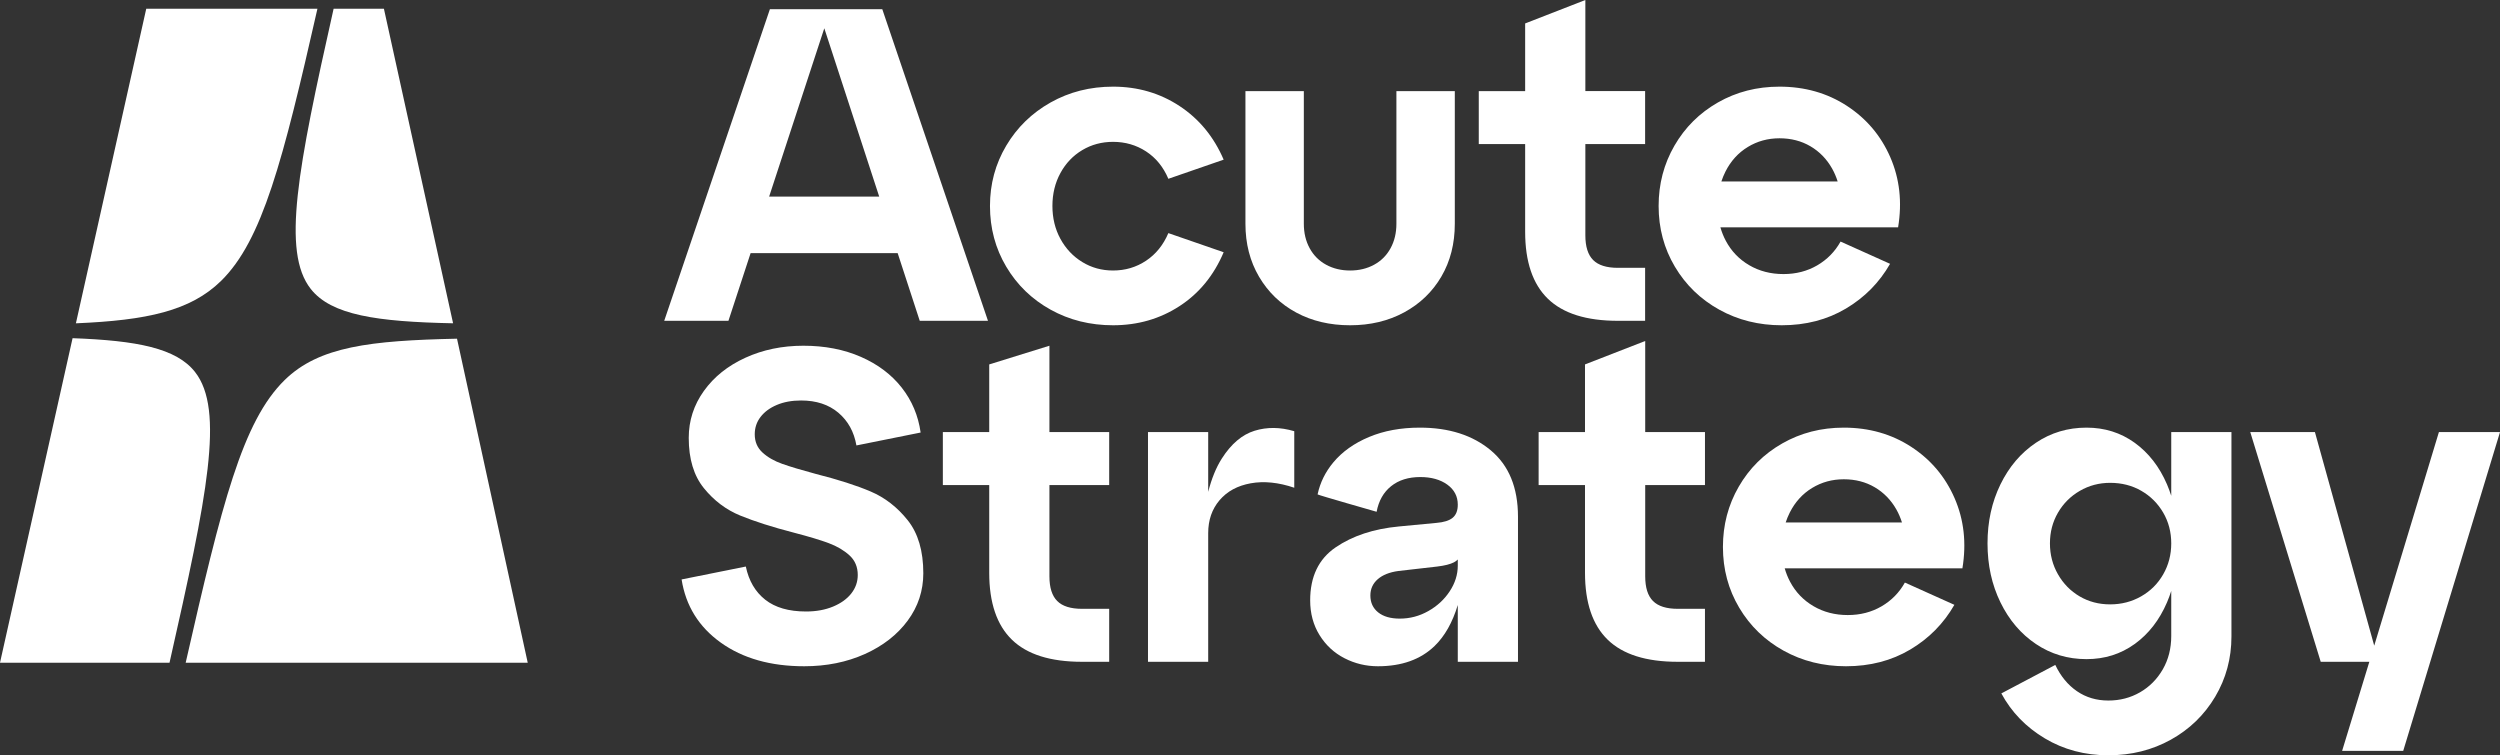 <?xml version="1.0" encoding="utf-8"?>
<svg xmlns="http://www.w3.org/2000/svg" fill="none" height="100%" overflow="visible" preserveAspectRatio="none" style="display: block;" viewBox="0 0 331 100" width="100%">
<rect x="0" y="0" width="331" height="100" fill="#333333" stroke="none"/>
<g clip-path="url(#clip0_0_47)" id="Acute logo">
<g id="Group">
<path d="M99.38 33.516H118.851L121.774 42.476H130.808L116.814 1.216H101.935L87.942 42.476H96.444L99.38 33.516H99.38ZM109.137 3.744L116.408 26.031H101.833L109.137 3.744H109.137Z" fill="white" id="Vector"/>
<path d="M162.012 33.398L154.691 30.864C154.021 32.436 153.038 33.655 151.739 34.519C150.44 35.383 148.983 35.815 147.369 35.815C145.873 35.815 144.515 35.443 143.296 34.695C142.075 33.949 141.111 32.927 140.402 31.63C139.694 30.334 139.34 28.88 139.34 27.269C139.34 25.657 139.694 24.204 140.402 22.907C141.111 21.61 142.075 20.599 143.296 19.872C144.515 19.145 145.873 18.781 147.369 18.781C148.983 18.781 150.44 19.204 151.739 20.048C153.038 20.894 154.021 22.102 154.691 23.673L162.012 21.139C160.714 18.113 158.765 15.746 156.167 14.036C153.569 12.327 150.636 11.473 147.369 11.473C144.338 11.473 141.583 12.171 139.103 13.565C136.623 14.96 134.665 16.866 133.228 19.282C131.791 21.699 131.073 24.361 131.073 27.269C131.073 30.216 131.791 32.898 133.228 35.314C134.665 37.731 136.623 39.627 139.103 41.002C141.583 42.378 144.338 43.065 147.369 43.065C150.636 43.065 153.569 42.22 156.167 40.531C158.765 38.842 160.714 36.464 162.012 33.398Z" fill="white" id="Vector_2"/>
<path d="M185.915 41.356C188.014 40.216 189.656 38.635 190.84 36.611C192.023 34.588 192.616 32.259 192.616 29.626V12.062H184.884V29.626C184.884 30.845 184.626 31.925 184.11 32.868C183.595 33.811 182.87 34.539 181.934 35.049C180.998 35.56 179.939 35.815 178.756 35.815C177.573 35.815 176.512 35.56 175.577 35.049C174.641 34.539 173.916 33.811 173.401 32.868C172.885 31.925 172.627 30.845 172.627 29.626V12.062H164.896V29.626C164.896 32.259 165.497 34.598 166.7 36.641C167.902 38.684 169.544 40.265 171.625 41.385C173.706 42.505 176.083 43.065 178.756 43.065C181.429 43.065 183.815 42.495 185.915 41.356V41.356Z" fill="white" id="Vector_3"/>
<path d="M204.942 39.558C206.949 41.503 210.039 42.475 214.211 42.475H217.813V35.461H214.211C212.715 35.461 211.622 35.118 210.934 34.43C210.245 33.743 209.901 32.652 209.901 31.158V19.075H217.813V12.061H209.901V0L201.93 3.103V12.062H195.789V19.076H201.93V30.687C201.93 34.657 202.934 37.613 204.942 39.558Z" fill="white" id="Vector_4"/>
<path d="M244.4 40.855C246.88 39.381 248.829 37.407 250.246 34.931L243.692 31.984C242.944 33.32 241.911 34.371 240.592 35.138C239.273 35.904 237.787 36.287 236.134 36.287C234.441 36.287 232.925 35.894 231.588 35.108C230.249 34.322 229.216 33.242 228.488 31.866C228.19 31.304 227.956 30.713 227.78 30.098H251.308C251.859 26.758 251.515 23.664 250.275 20.815C249.035 17.966 247.116 15.697 244.518 14.007C241.92 12.318 238.948 11.473 235.603 11.473C232.611 11.473 229.895 12.171 227.455 13.565C225.013 14.96 223.095 16.866 221.698 19.282C220.3 21.699 219.601 24.361 219.601 27.269C219.601 30.216 220.319 32.898 221.757 35.314C223.193 37.731 225.152 39.627 227.632 41.002C230.112 42.378 232.866 43.065 235.898 43.065C239.086 43.065 241.92 42.328 244.4 40.855H244.4ZM231.41 19.459C232.67 18.692 234.067 18.309 235.603 18.309C237.138 18.309 238.505 18.663 239.706 19.37C240.907 20.077 241.861 21.06 242.57 22.317C242.874 22.858 243.117 23.429 243.305 24.026H227.909C228.06 23.573 228.24 23.13 228.458 22.7C229.166 21.306 230.15 20.225 231.41 19.459L231.41 19.459Z" fill="white" id="Vector_5"/>
<path d="M115.279 65.077C113.39 64.272 110.969 63.496 108.017 62.749C106.127 62.239 104.651 61.797 103.589 61.423C102.526 61.05 101.65 60.549 100.961 59.92C100.272 59.292 99.928 58.486 99.928 57.503C99.928 56.639 100.183 55.873 100.695 55.205C101.206 54.537 101.925 54.006 102.851 53.613C103.775 53.221 104.848 53.024 106.068 53.024C108.076 53.024 109.719 53.564 110.999 54.645C112.277 55.726 113.075 57.17 113.39 58.977L121.892 57.267C121.577 55.028 120.741 53.044 119.383 51.314C118.025 49.586 116.224 48.23 113.98 47.248C111.737 46.266 109.198 45.774 106.364 45.774C103.568 45.774 101.01 46.304 98.688 47.365C96.365 48.426 94.534 49.891 93.197 51.757C91.858 53.623 91.189 55.696 91.189 57.975C91.189 60.765 91.858 62.985 93.197 64.635C94.534 66.286 96.139 67.494 98.009 68.26C99.878 69.027 102.25 69.784 105.124 70.529C107.091 71.041 108.627 71.502 109.729 71.915C110.831 72.327 111.746 72.868 112.475 73.535C113.202 74.204 113.567 75.068 113.567 76.129C113.567 77.033 113.281 77.848 112.711 78.575C112.14 79.302 111.332 79.882 110.29 80.314C109.246 80.747 108.055 80.962 106.718 80.962C104.434 80.962 102.634 80.442 101.315 79.4C99.996 78.359 99.14 76.895 98.747 75.009L90.244 76.718C90.795 80.216 92.527 83.005 95.44 85.088C98.353 87.171 102.033 88.212 106.482 88.212C109.434 88.212 112.11 87.671 114.512 86.591C116.912 85.51 118.801 84.037 120.18 82.17C121.557 80.305 122.246 78.212 122.246 75.893C122.246 72.946 121.557 70.609 120.18 68.879C118.801 67.15 117.168 65.883 115.279 65.077L115.279 65.077Z" fill="white" id="Vector_6"/>
<path d="M138.944 45.774L130.973 48.249V57.209H124.833V64.222H130.973V75.834C130.973 79.803 131.977 82.76 133.985 84.705C135.992 86.65 139.082 87.622 143.255 87.622H146.856V80.608H143.255C141.758 80.608 140.666 80.265 139.978 79.576C139.289 78.89 138.944 77.799 138.944 76.305V64.222H146.856V57.208H138.944V45.773V45.774Z" fill="white" id="Vector_7"/>
<path d="M166.105 57.032C164.452 57.543 163.005 58.77 161.766 60.716C161.018 61.888 160.419 63.358 159.965 65.121V57.209H151.994V87.623H159.965V70.588C159.965 68.86 160.467 67.406 161.47 66.227C162.474 65.048 163.851 64.302 165.603 63.987C167.355 63.673 169.273 63.869 171.36 64.576V57.091C169.509 56.541 167.758 56.522 166.105 57.032L166.105 57.032Z" fill="white" id="Vector_8"/>
<path d="M197.38 59.625C194.978 57.621 191.849 56.619 187.991 56.619C185.472 56.619 183.228 57.032 181.26 57.857C179.291 58.682 177.717 59.802 176.536 61.216C175.475 62.488 174.779 63.902 174.449 65.459C174.426 65.522 182.264 67.759 182.264 67.759C182.539 66.306 183.179 65.176 184.183 64.37C185.187 63.565 186.475 63.161 188.05 63.161C189.506 63.161 190.697 63.496 191.623 64.163C192.547 64.832 193.01 65.716 193.01 66.816C193.01 67.602 192.783 68.181 192.331 68.555C191.878 68.928 191.159 69.154 190.176 69.232L185.216 69.704C181.87 70.019 179.075 70.942 176.832 72.474C174.588 74.007 173.467 76.345 173.467 79.488C173.467 81.218 173.88 82.75 174.706 84.086C175.533 85.422 176.635 86.443 178.013 87.151C179.39 87.858 180.866 88.212 182.441 88.212C185.59 88.212 188.089 87.318 189.94 85.53C191.287 84.227 192.31 82.416 193.01 80.102V87.622H200.981V68.407C200.981 64.557 199.78 61.629 197.38 59.625ZM189.113 80.903C187.932 81.572 186.672 81.905 185.334 81.905C184.114 81.905 183.159 81.631 182.471 81.08C181.782 80.53 181.437 79.783 181.437 78.84C181.437 77.976 181.762 77.259 182.411 76.689C183.061 76.12 183.976 75.756 185.157 75.598L190.294 75.009C191.277 74.891 192.015 74.705 192.508 74.449C192.704 74.347 192.867 74.219 193.01 74.076V74.891C193.01 76.07 192.656 77.2 191.947 78.28C191.239 79.362 190.294 80.236 189.113 80.903V80.903Z" fill="white" id="Vector_9"/>
<path d="M217.826 45.147L209.854 48.249V57.209H203.714V64.222H209.854V75.834C209.854 79.803 210.858 82.76 212.866 84.705C214.873 86.65 217.963 87.622 222.136 87.622H225.737V80.608H222.136C220.639 80.608 219.547 80.265 218.859 79.576C218.17 78.89 217.826 77.799 217.826 76.305V64.222H225.738V57.208H217.826V45.146V45.147Z" fill="white" id="Vector_10"/>
<path d="M253.033 59.154C250.435 57.465 247.463 56.619 244.117 56.619C241.125 56.619 238.41 57.317 235.969 58.712C233.528 60.107 231.609 62.012 230.213 64.429C228.815 66.845 228.116 69.508 228.116 72.415C228.116 75.362 228.834 78.044 230.271 80.461C231.708 82.877 233.666 84.774 236.146 86.148C238.626 87.525 241.381 88.212 244.412 88.212C247.601 88.212 250.435 87.475 252.915 86.001C255.395 84.528 257.343 82.553 258.76 80.078L252.206 77.131C251.458 78.467 250.425 79.518 249.106 80.284C247.787 81.05 246.302 81.433 244.649 81.433C242.955 81.433 241.44 81.041 240.102 80.254C238.764 79.469 237.73 78.389 237.002 77.013C236.704 76.45 236.47 75.86 236.294 75.244H259.823C260.374 71.905 260.03 68.81 258.789 65.961C257.55 63.113 255.631 60.843 253.033 59.154ZM239.925 64.606C241.185 63.839 242.582 63.456 244.118 63.456C245.653 63.456 247.02 63.81 248.221 64.517C249.421 65.224 250.376 66.207 251.085 67.464C251.389 68.004 251.632 68.576 251.819 69.173H236.424C236.575 68.72 236.755 68.277 236.973 67.847C237.681 66.453 238.665 65.372 239.925 64.605L239.925 64.606Z" fill="white" id="Vector_11"/>
<path d="M287.473 65.645C287.306 65.131 287.123 64.625 286.912 64.134C285.908 61.797 284.481 59.959 282.631 58.623C280.781 57.288 278.655 56.619 276.255 56.619C273.775 56.619 271.54 57.288 269.553 58.623C267.565 59.959 266 61.797 264.859 64.134C263.717 66.473 263.147 69.076 263.147 71.944C263.147 74.812 263.717 77.416 264.859 79.754C266 82.092 267.565 83.93 269.553 85.265C271.54 86.601 273.775 87.269 276.255 87.269C278.655 87.269 280.781 86.601 282.631 85.265C284.481 83.93 285.908 82.092 286.912 79.754C287.123 79.263 287.306 78.757 287.473 78.243V84.204C287.473 85.854 287.098 87.328 286.351 88.625C285.603 89.922 284.599 90.933 283.34 91.66C282.08 92.387 280.683 92.751 279.148 92.751C277.573 92.751 276.185 92.338 274.985 91.513C273.784 90.688 272.83 89.528 272.121 88.035L264.977 91.808C266.315 94.283 268.234 96.267 270.734 97.761C273.233 99.254 276.038 100 279.148 100C282.178 100 284.934 99.313 287.414 97.938C289.894 96.561 291.852 94.666 293.289 92.25C294.725 89.833 295.444 87.171 295.444 84.263V57.209H287.473V65.645L287.473 65.645ZM286.41 76.04C285.702 77.278 284.728 78.251 283.487 78.958C282.248 79.665 280.879 80.019 279.384 80.019C277.888 80.019 276.54 79.665 275.339 78.958C274.138 78.251 273.184 77.278 272.476 76.04C271.767 74.803 271.413 73.438 271.413 71.944C271.413 70.45 271.767 69.096 272.476 67.877C273.184 66.659 274.149 65.696 275.369 64.989C276.589 64.281 277.927 63.928 279.384 63.928C280.919 63.928 282.296 64.281 283.517 64.989C284.737 65.696 285.702 66.659 286.41 67.877C287.119 69.096 287.473 70.451 287.473 71.944C287.473 73.437 287.119 74.803 286.41 76.04H286.41Z" fill="white" id="Vector_12"/>
<path d="M322.911 57.209L314.347 85.487L306.496 57.209H297.935L307.264 87.623H313.7L310.098 99.411H318.187L331 57.209H322.911Z" fill="white" id="Vector_13"/>
</g>
<g id="Group_2">
<path d="M42.029 1.154H19.364L10.049 42.807C19.44 42.41 25.209 41.173 29.273 37.188C34.737 31.829 37.453 21.301 42.029 1.154Z" fill="white" id="Vector_14"/>
<path d="M41.141 38.251C43.867 41.723 49.89 42.598 59.989 42.804L50.829 1.154H44.171C39.41 22.357 37.285 33.342 41.141 38.251Z" fill="white" id="Vector_15"/>
<path d="M25.821 49.252C23.343 46.094 18.132 45.087 9.609 44.776L0 87.743H22.445C27.444 65.625 29.756 54.267 25.821 49.252Z" fill="white" id="Vector_16"/>
<path d="M24.584 87.743H69.871L60.508 44.842C49.037 45.094 42.236 45.863 37.689 50.318C32.094 55.8 29.372 66.685 24.584 87.742V87.743Z" fill="white" id="Vector_17"/>
</g>
</g>
<defs>
<clipPath id="clip0_0_47">
<rect fill="white" height="100" width="331"/>
</clipPath>
</defs>
</svg>